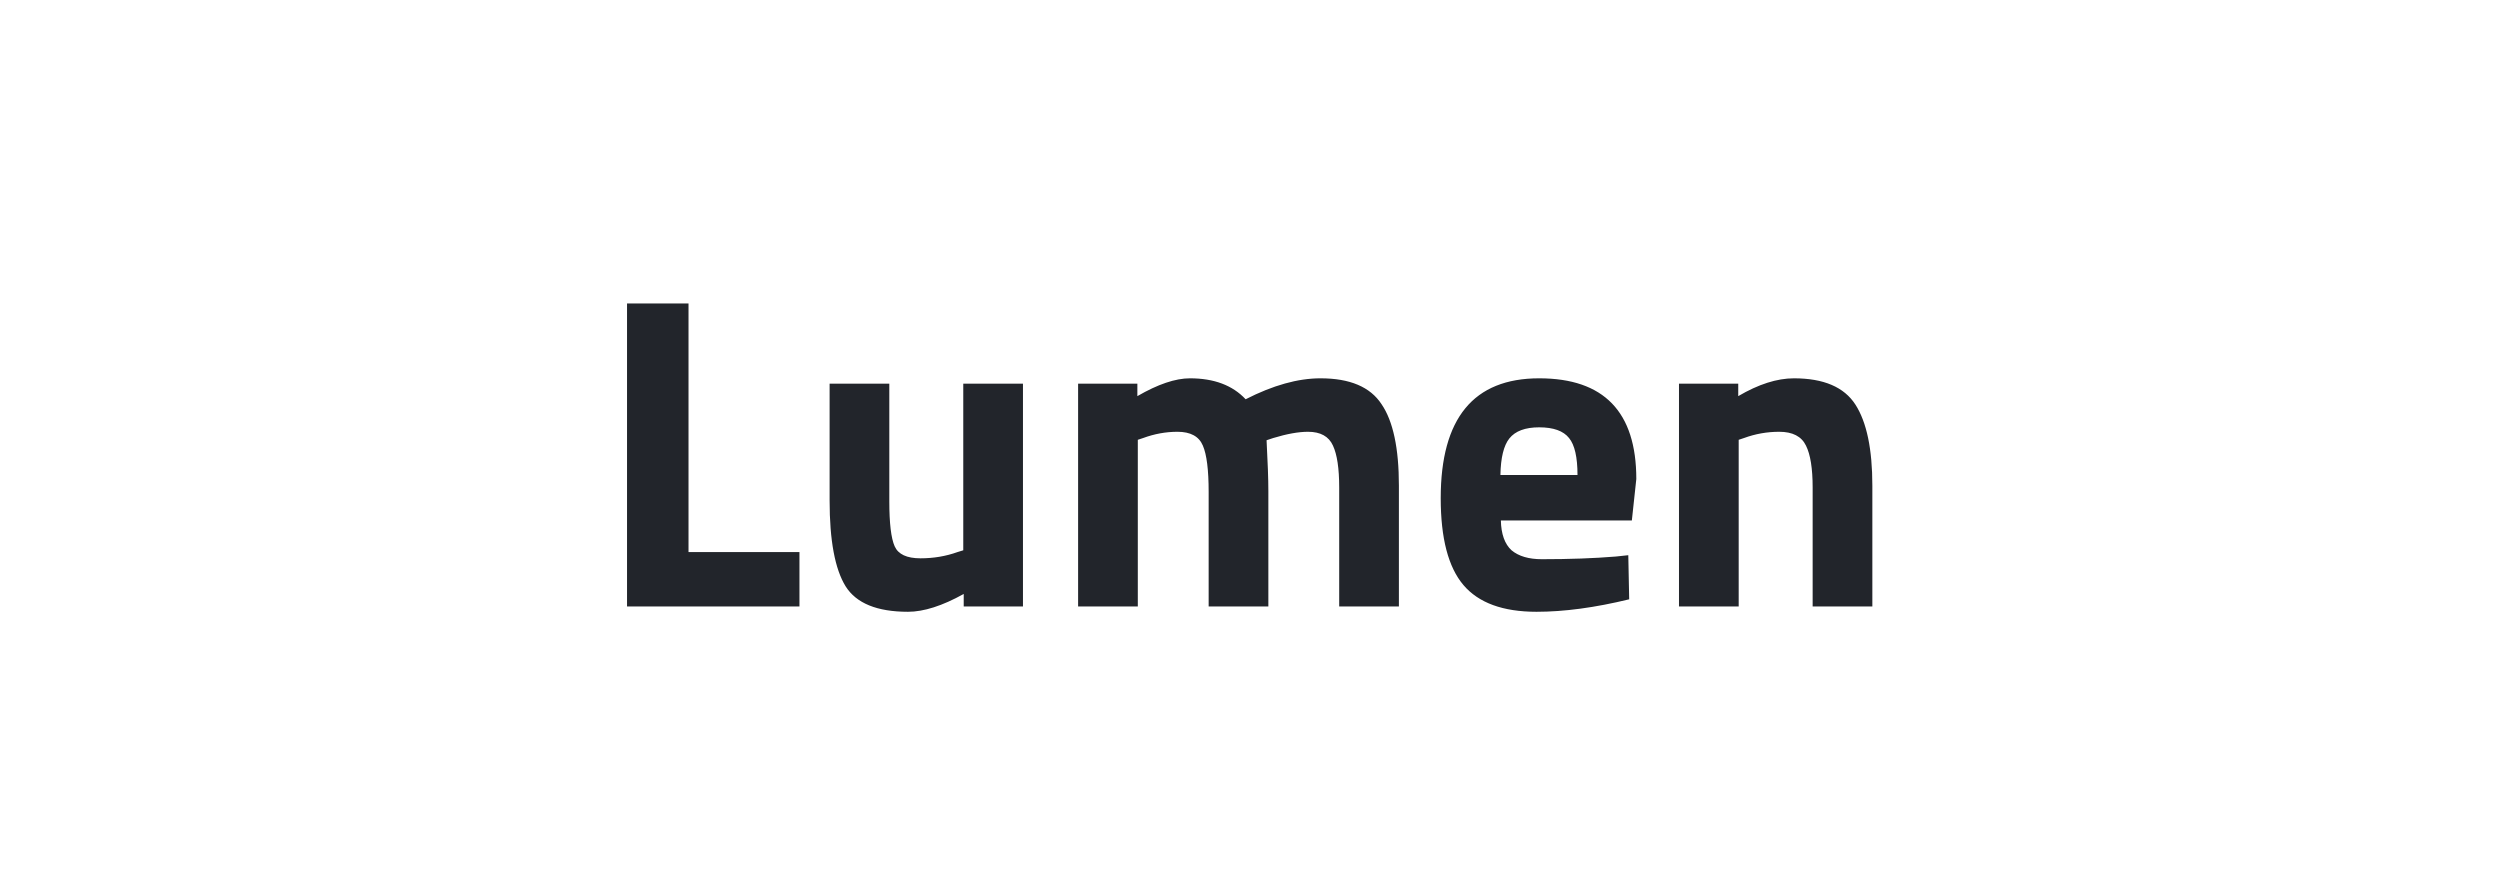 <svg width="202" height="71" viewBox="0 0 202 71" fill="none" xmlns="http://www.w3.org/2000/svg">
<path d="M64.596 49H50.664V24.52H55.632V44.608H64.596V49ZM77.832 31H82.656V49H77.868V47.992C76.141 48.952 74.641 49.432 73.368 49.432C70.873 49.432 69.192 48.748 68.329 47.38C67.465 45.988 67.032 43.672 67.032 40.432V31H71.856V40.504C71.856 42.28 72.001 43.492 72.288 44.14C72.576 44.788 73.272 45.112 74.376 45.112C75.433 45.112 76.428 44.944 77.365 44.608L77.832 44.464V31ZM91.935 49H87.111V31H91.899V32.008C93.555 31.048 94.971 30.568 96.147 30.568C98.091 30.568 99.591 31.132 100.647 32.26C102.855 31.132 104.871 30.568 106.695 30.568C109.071 30.568 110.715 31.264 111.627 32.656C112.563 34.024 113.031 36.22 113.031 39.244V49H108.207V39.388C108.207 37.852 108.039 36.724 107.703 36.004C107.367 35.26 106.695 34.888 105.687 34.888C104.919 34.888 103.983 35.056 102.879 35.392L102.339 35.572C102.435 37.372 102.483 38.74 102.483 39.676V49H97.659V39.748C97.659 37.972 97.503 36.724 97.191 36.004C96.879 35.26 96.195 34.888 95.139 34.888C94.203 34.888 93.279 35.056 92.367 35.392L91.935 35.536V49ZM121.27 42.052C121.294 43.156 121.582 43.96 122.134 44.464C122.71 44.944 123.526 45.184 124.582 45.184C126.814 45.184 128.806 45.112 130.558 44.968L131.566 44.86L131.638 48.424C128.878 49.096 126.382 49.432 124.15 49.432C121.438 49.432 119.47 48.712 118.246 47.272C117.022 45.832 116.41 43.492 116.41 40.252C116.41 33.796 119.062 30.568 124.366 30.568C129.598 30.568 132.214 33.28 132.214 38.704L131.854 42.052H121.27ZM127.462 38.38C127.462 36.94 127.234 35.944 126.778 35.392C126.322 34.816 125.518 34.528 124.366 34.528C123.238 34.528 122.434 34.828 121.954 35.428C121.498 36.004 121.258 36.988 121.234 38.38H127.462ZM140.486 49H135.662V31H140.45V32.008C142.082 31.048 143.582 30.568 144.95 30.568C147.35 30.568 149.006 31.276 149.918 32.692C150.83 34.108 151.286 36.292 151.286 39.244V49H146.462V39.388C146.462 37.852 146.282 36.724 145.922 36.004C145.562 35.26 144.842 34.888 143.762 34.888C142.778 34.888 141.83 35.056 140.918 35.392L140.486 35.536V49Z" fill="#22252B"/>
</svg>
